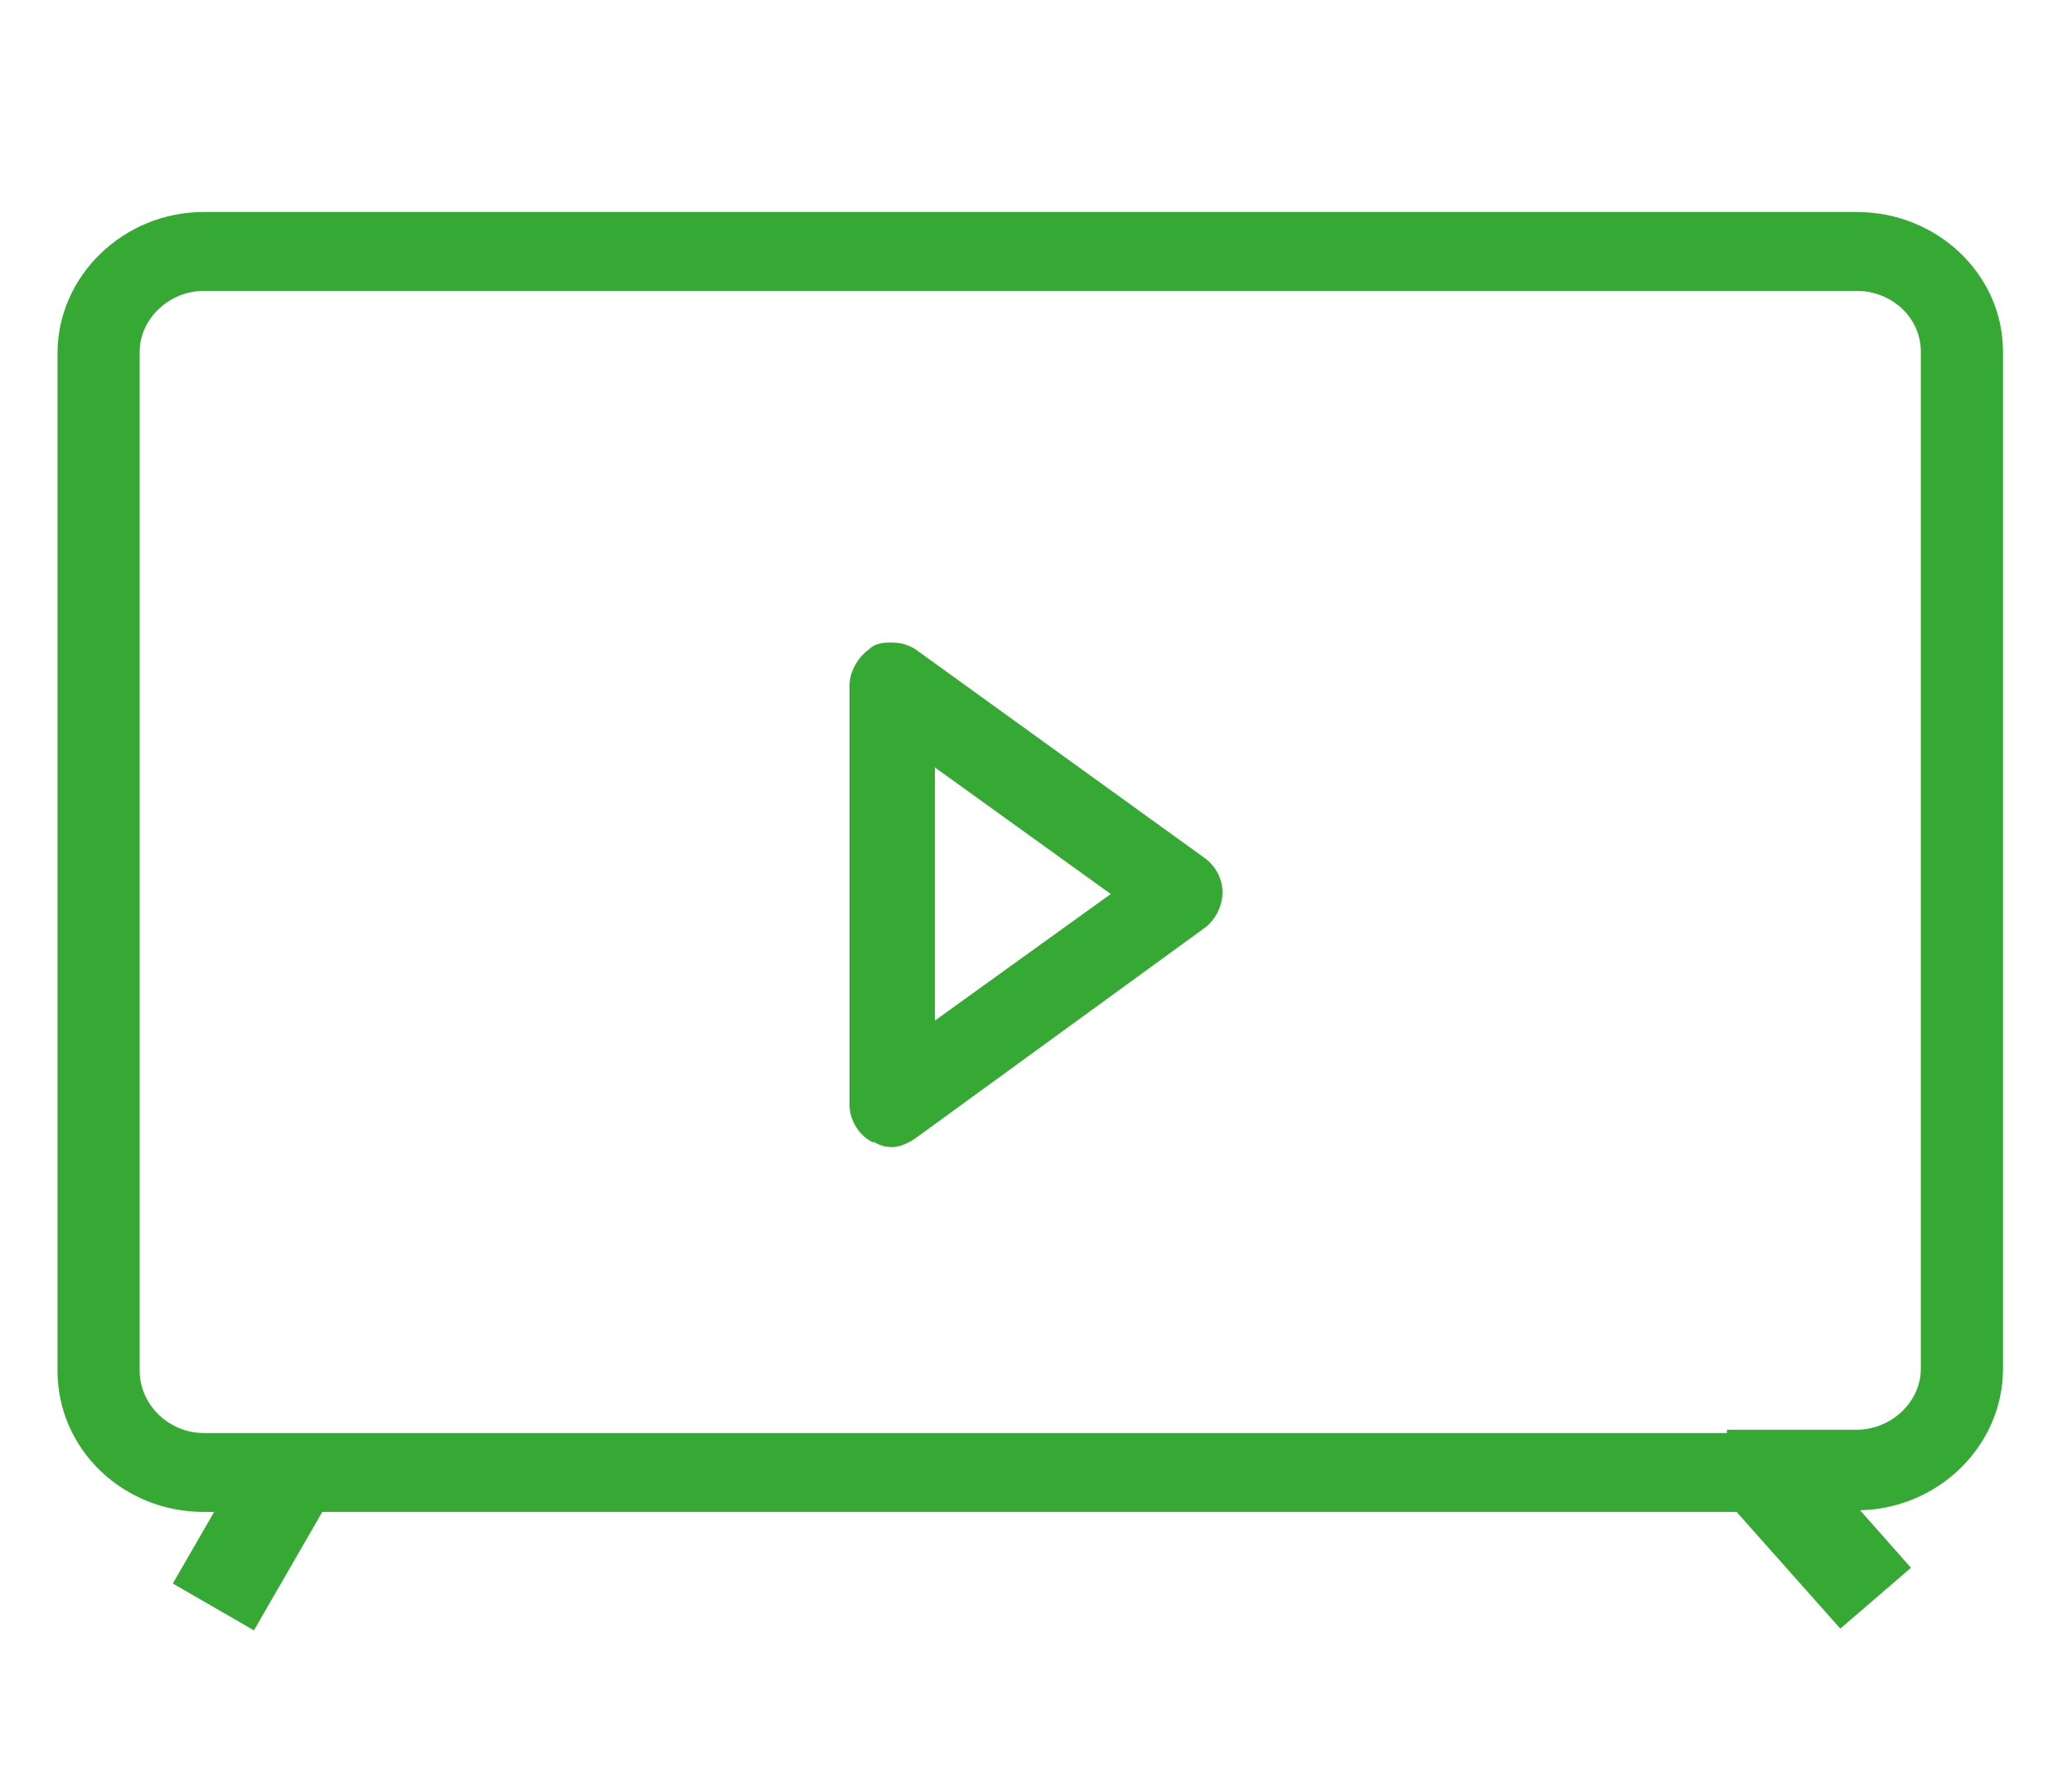 <?xml version="1.0" encoding="utf-8"?>
<!-- Generator: Adobe Illustrator 26.0.1, SVG Export Plug-In . SVG Version: 6.00 Build 0)  -->
<svg version="1.1" id="Layer_1" xmlns="http://www.w3.org/2000/svg" xmlns:xlink="http://www.w3.org/1999/xlink" x="0px" y="0px"
	 viewBox="0 0 126.1 108.8" style="enable-background:new 0 0 126.1 108.8;" xml:space="preserve">
<style type="text/css">
	.st0{fill:#35A933;}
</style>
<path class="st0" d="M12.4,92c-4.9,0-8.9-3.8-8.9-8.6V21.5c0-4.7,4-8.6,8.9-8.6H113c4.9,0,8.9,3.8,8.9,8.5v61.9c0,4.7-4,8.6-8.9,8.6
	h-5.3l-0.9,0.1H12.4z M12.4,17.7c-2.1,0-3.9,1.7-3.9,3.7v62c0,2.1,1.8,3.8,3.9,3.8h92.7V87h7.9c2.1,0,3.9-1.7,3.9-3.7V21.4
	c0-2.1-1.8-3.7-3.9-3.7H12.4z"/>
<path class="st0" d="M113,13.8H12.4c-4.4,0-8,3.4-8,7.7v61.9c0,4.2,3.6,7.7,8,7.7h94.4V88H12.4c-2.7,0-4.8-2.1-4.8-4.6v-62
	c0-2.5,2.2-4.6,4.8-4.6H113c2.7,0,4.8,2.1,4.8,4.6v61.9c0,2.5-2.2,4.6-4.8,4.6h-7V91h7c4.4,0,8-3.4,8-7.7V21.4
	C121,17.2,117.4,13.8,113,13.8z"/>
<g>
	<polygon class="st0" points="104,90.1 109.4,87.6 116.3,95.4 112,99.1 	"/>
	<polygon class="st0" points="112.1,97.9 105.4,90.4 109.2,88.6 115.1,95.3 	"/>
</g>
<g>
	<rect x="10.4" y="90.4" transform="matrix(0.5 -0.866 0.866 0.5 -72.969 60.162)" class="st0" width="10.5" height="5.7"/>
	<rect x="11.2" y="91.3" transform="matrix(0.5 -0.866 0.866 0.5 -72.967 60.158)" class="st0" width="8.8" height="4"/>
</g>
<path class="st0" d="M54.3,69.8c-0.4,0-0.7-0.1-0.9-0.2l-0.2-0.1l-0.1,0c-0.8-0.4-1.4-1.3-1.4-2.3V41.7c0-0.8,0.5-1.7,1.2-2.2
	c0.4-0.4,1-0.4,1.3-0.4c0.6,0,1,0.1,1.5,0.4l17.6,12.7c0.7,0.5,1.1,1.3,1.1,2.1c0,0.8-0.4,1.6-1,2.1L55.8,69.2
	C55.4,69.5,54.8,69.8,54.3,69.8z M56.9,62.1l10.7-7.7l-10.7-7.7V62.1z"/>
<path class="st0" d="M54.3,68.9c-0.3,0-0.5-0.1-0.8-0.2c-0.6-0.3-0.9-0.9-0.9-1.5V41.7c0-0.6,0.4-1.2,0.9-1.5C53.7,40,54,40,54.3,40
	c0.4,0,0.7,0.1,1,0.3L72.9,53c0.4,0.3,0.7,0.8,0.7,1.4c0,0.5-0.3,1.1-0.7,1.4L55.3,68.5C55,68.7,54.6,68.9,54.3,68.9L54.3,68.9z
	 M56,63.8l13-9.4L56,45V63.8z"/>
</svg>
